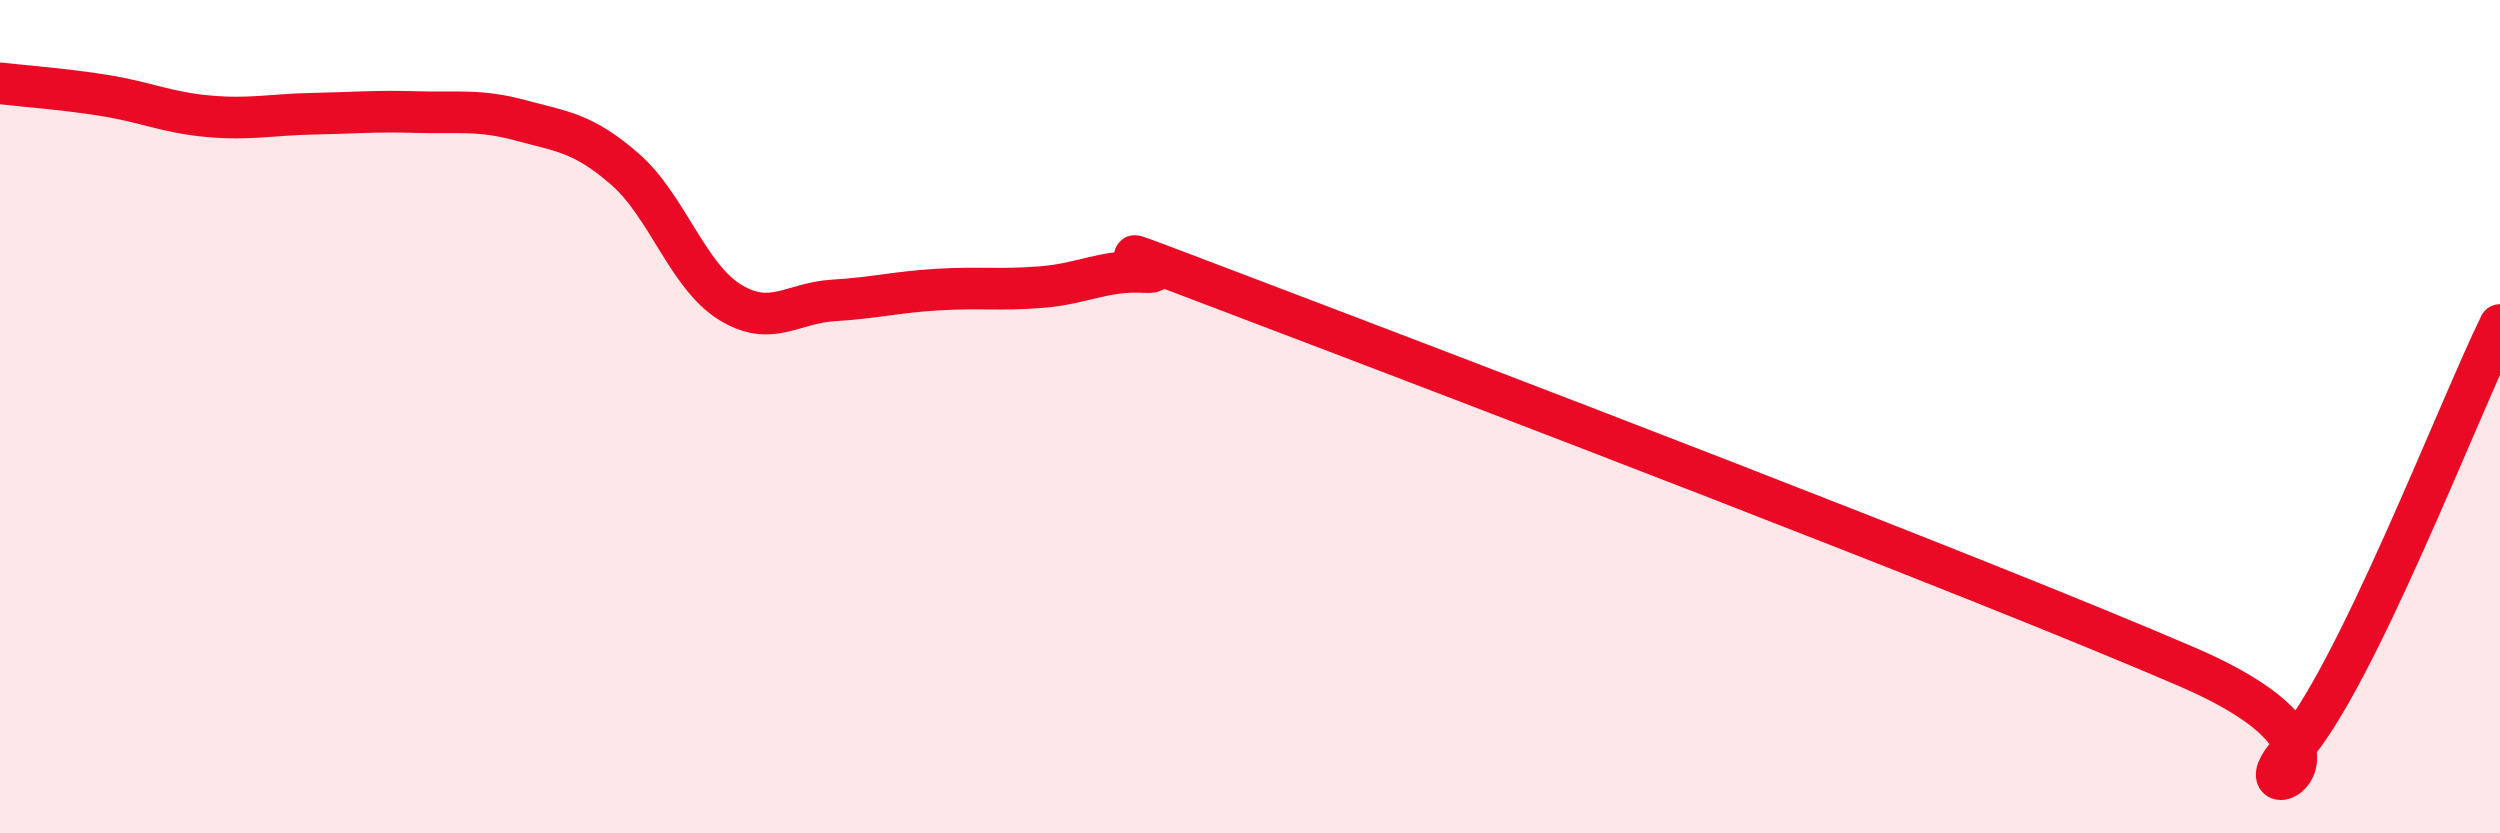 
    <svg width="60" height="20" viewBox="0 0 60 20" xmlns="http://www.w3.org/2000/svg">
      <path
        d="M 0,2 C 0.5,2.06 1.5,2.13 2.5,2.29 C 3.5,2.45 4,2.7 5,2.79 C 6,2.88 6.5,2.75 7.5,2.73 C 8.5,2.71 9,2.66 10,2.69 C 11,2.72 11.5,2.62 12.5,2.89 C 13.5,3.16 14,3.19 15,4.06 C 16,4.93 16.5,6.61 17.5,7.24 C 18.5,7.87 19,7.27 20,7.21 C 21,7.15 21.5,7.01 22.5,6.95 C 23.5,6.89 24,6.97 25,6.89 C 26,6.81 26.5,6.47 27.5,6.53 C 28.5,6.59 25,5.28 30,7.18 C 35,9.08 47.5,13.85 52.5,16.01 C 57.5,18.17 53.5,19.64 55,18 C 56.5,16.36 59,9.84 60,7.8L60 20L0 20Z"
        fill="#EB0A25"
        opacity="0.1"
        stroke-linecap="round"
        stroke-linejoin="round"
      />
      <path
        d="M 0,2 C 0.5,2.06 1.5,2.13 2.5,2.29 C 3.5,2.45 4,2.7 5,2.79 C 6,2.88 6.5,2.75 7.5,2.73 C 8.5,2.71 9,2.66 10,2.69 C 11,2.72 11.5,2.62 12.5,2.89 C 13.5,3.16 14,3.19 15,4.06 C 16,4.93 16.5,6.61 17.5,7.24 C 18.5,7.87 19,7.27 20,7.21 C 21,7.15 21.5,7.01 22.5,6.95 C 23.5,6.89 24,6.97 25,6.89 C 26,6.81 26.5,6.47 27.5,6.53 C 28.5,6.59 25,5.28 30,7.18 C 35,9.08 47.5,13.85 52.5,16.01 C 57.5,18.17 53.5,19.64 55,18 C 56.5,16.36 59,9.84 60,7.8"
        stroke="#EB0A25"
        stroke-width="1"
        fill="none"
        stroke-linecap="round"
        stroke-linejoin="round"
      />
    </svg>
  